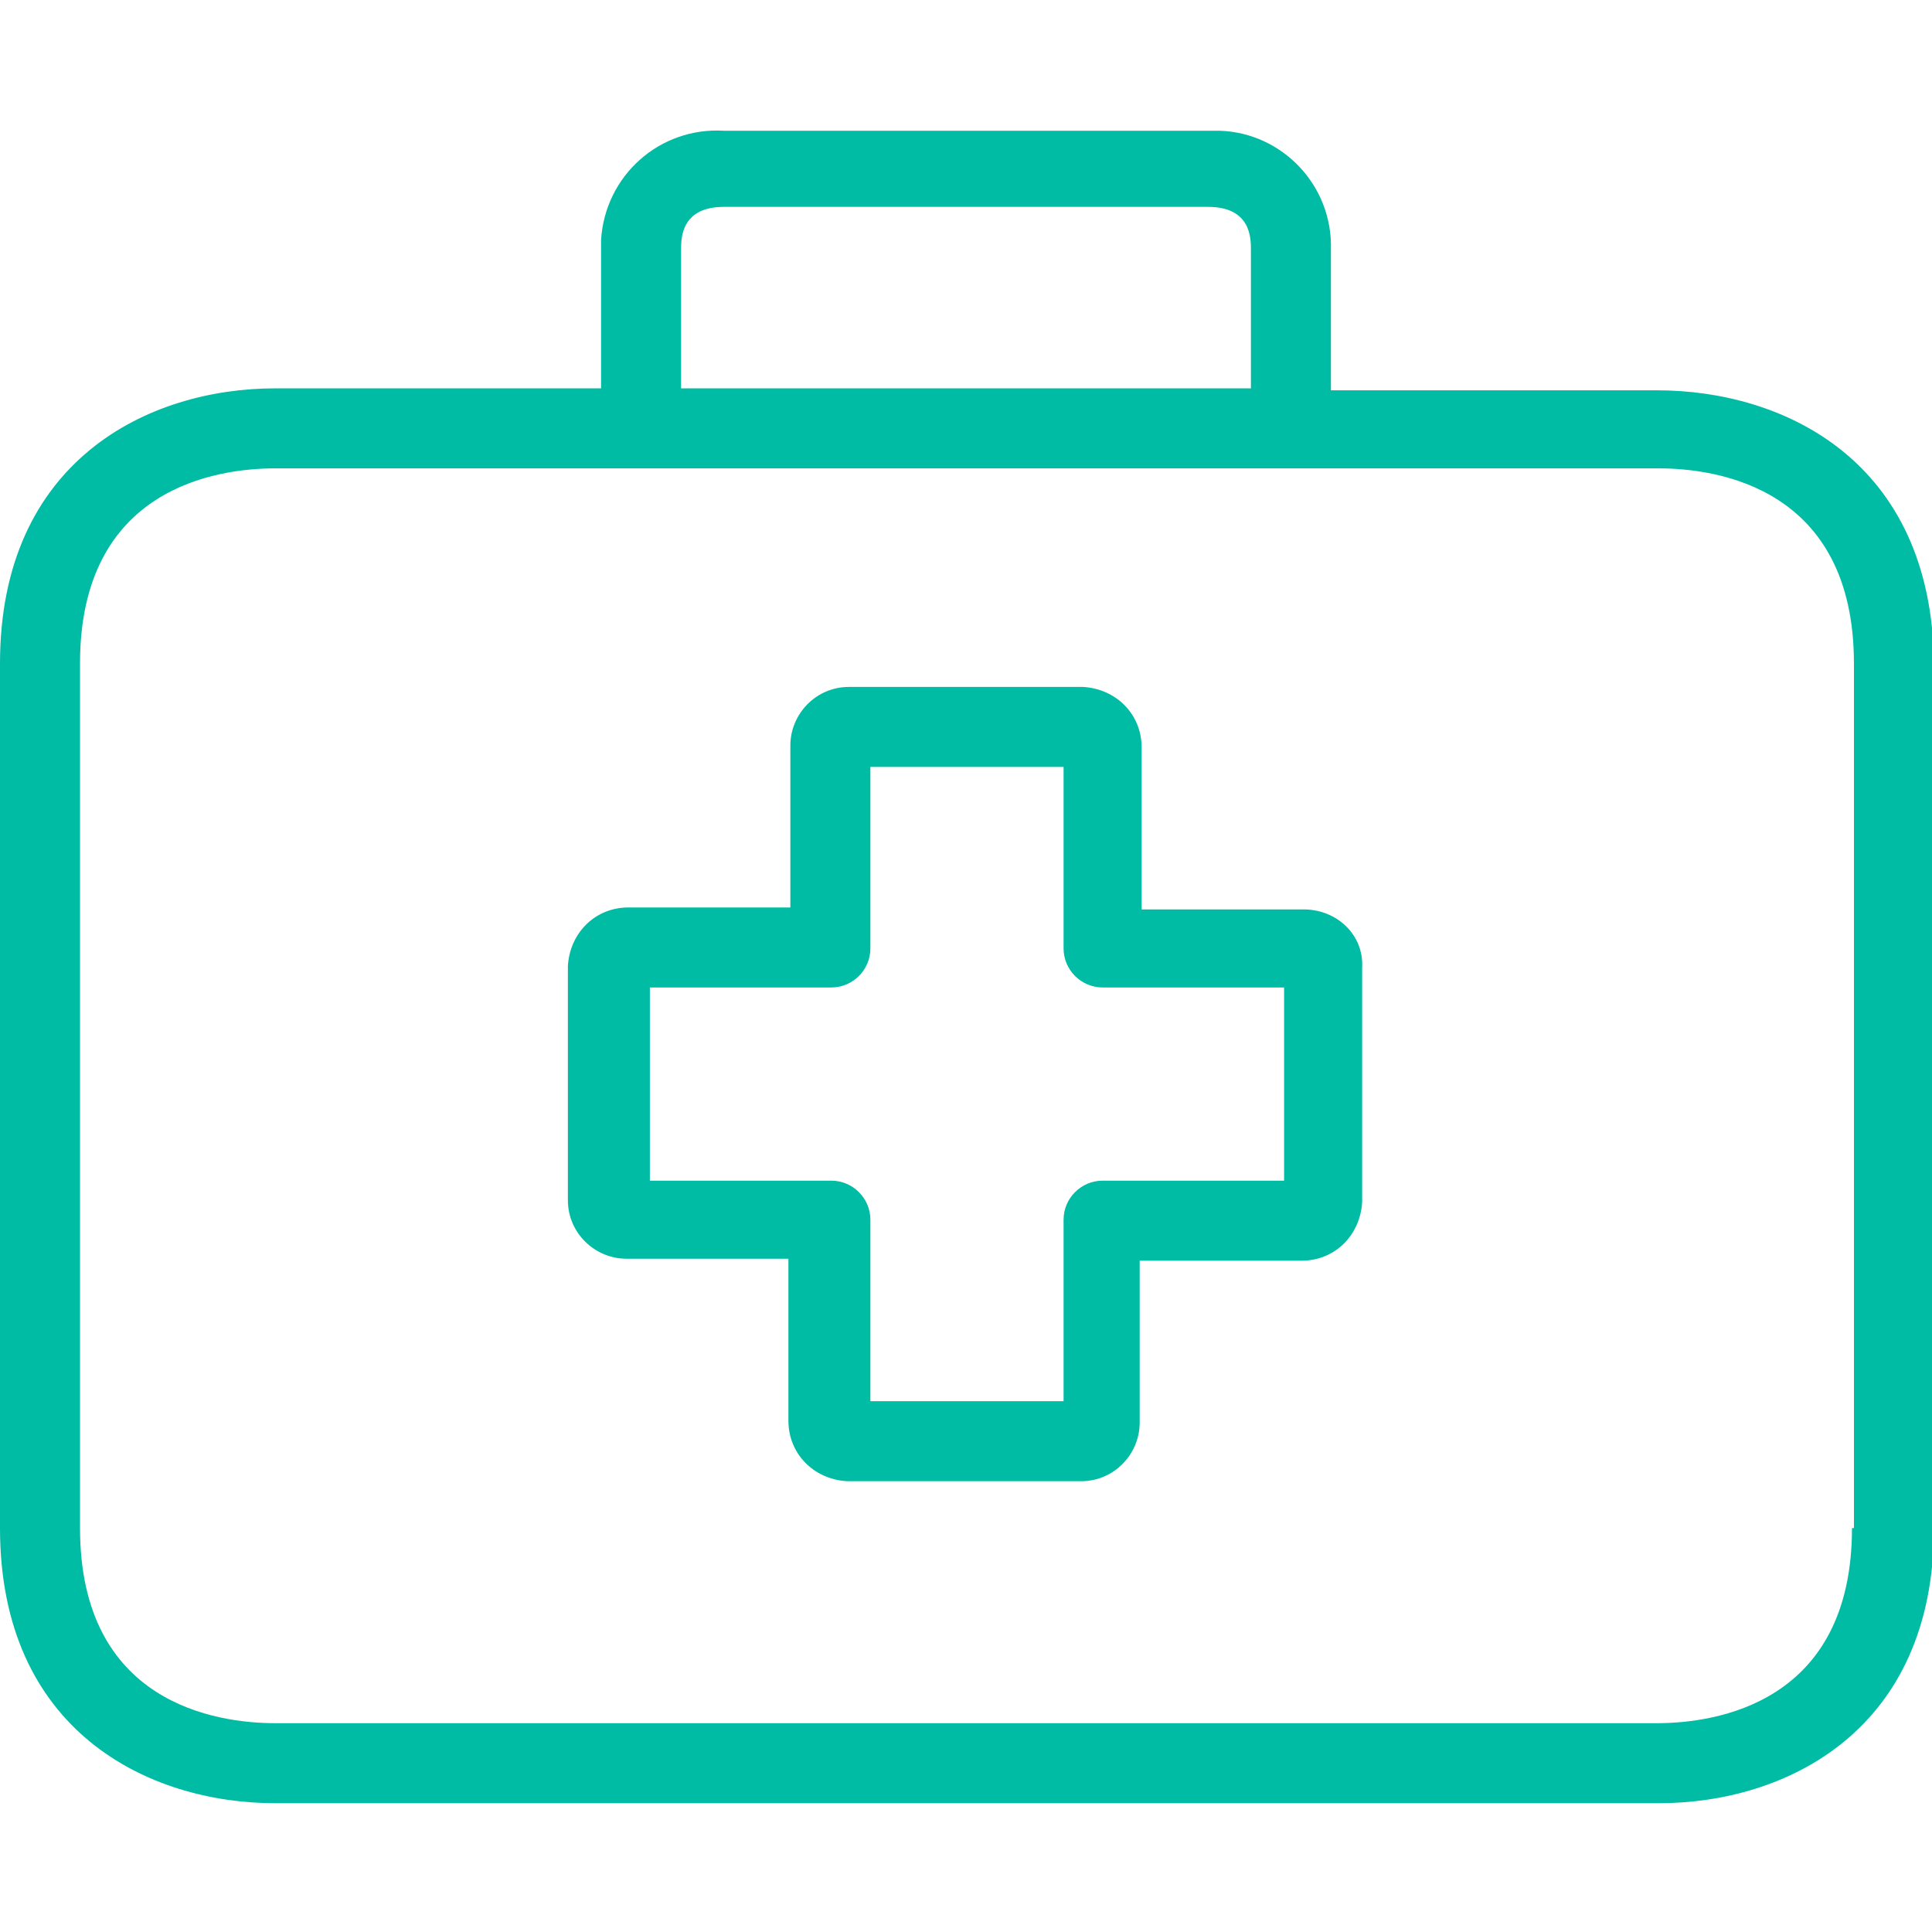 <svg xmlns="http://www.w3.org/2000/svg" xmlns:xlink="http://www.w3.org/1999/xlink" id="Layer_1" x="0px" y="0px" viewBox="0 0 99 99" style="enable-background:new 0 0 99 99;" xml:space="preserve"><style type="text/css">	.st0{fill:#00BCA5;}</style><path class="st0" d="M66.8,46.6C66.8,46.6,66.8,46.6,66.8,46.6h-8.3v-8.3c0-1.7-1.3-3-3-3.1c0,0,0,0,0,0h-12c-1.7,0-3,1.4-3,3v8.3 h-8.3c-1.7,0-3,1.3-3.1,3c0,0,0,0,0,0v12c0,1.7,1.4,3,3,3h8.3v8.3c0,1.7,1.3,3,3,3.1c0,0,0,0,0,0h12c1.7,0,3-1.4,3-3v-8.3h8.3 c1.7,0,3-1.3,3.1-3c0,0,0,0,0,0v-12C69.9,47.9,68.5,46.6,66.8,46.6z M65.8,60.5h-9.3c-1.1,0-2,0.9-2,2v9.3h-9.9v-9.3 c0-1.1-0.9-2-2-2h-9.3v-9.9h9.3c1.1,0,2-0.9,2-2v-9.3h9.9v9.3c0,1.1,0.9,2,2,2h9.3V60.5z"></path><path class="st0" d="M84.9,20H68.2v-7.2c0.1-3.3-2.5-6-5.7-6.1c-0.2,0-0.3,0-0.5,0H37.1C33.8,6.5,31,9,30.8,12.3c0,0.2,0,0.3,0,0.5 v7.1H14.1C7.6,19.9,0,23.6,0,34v44.3c0,10.4,7.6,14.1,14.1,14.1h70.9c6.5,0,14.1-3.7,14.1-14.1V34C99,23.6,91.4,20,84.9,20z  M34.9,12.8c0-0.6,0-2.2,2.2-2.2h24.8c2.2,0,2.2,1.6,2.2,2.2v7.1H34.9V12.8z M94.9,78.3c0,9-7,10-10,10H14.1c-3,0-10-1-10-10V34 c0-9,7-10,10-10h70.9c3,0,10,1,10,10V78.3z"></path></svg>